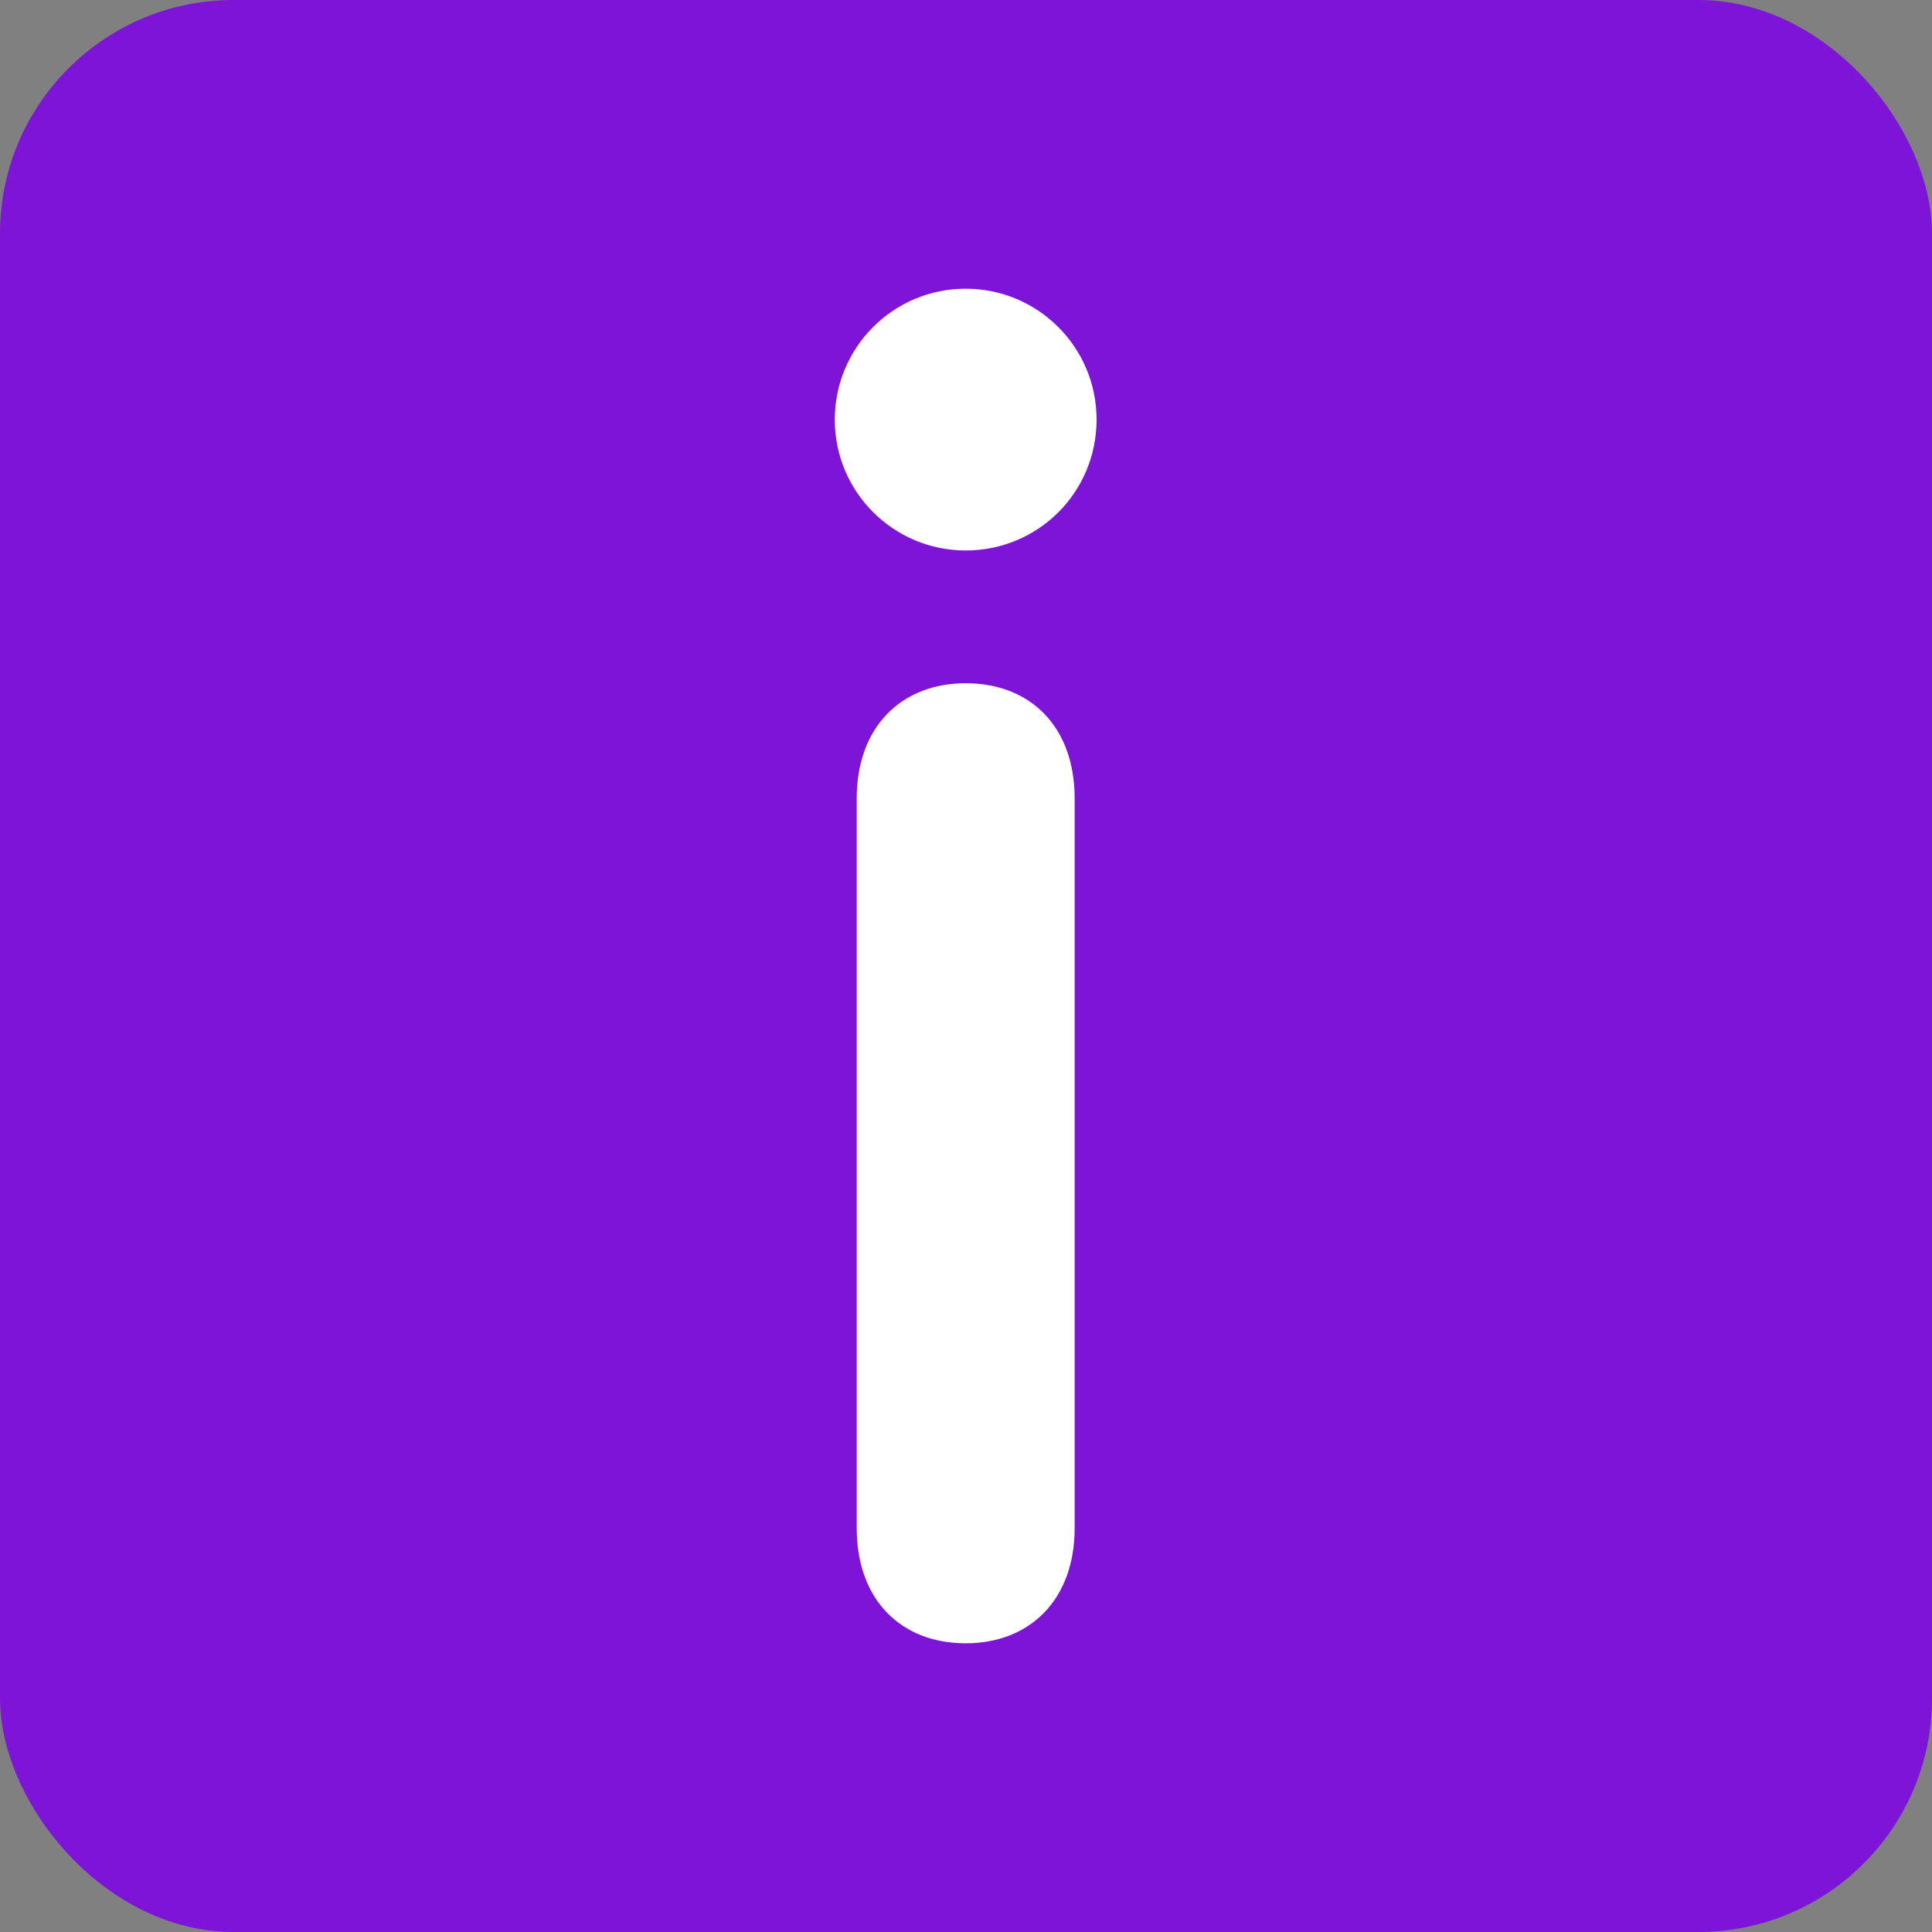 <?xml version="1.0" encoding="UTF-8"?><svg id="_レイヤー_2" xmlns="http://www.w3.org/2000/svg" viewBox="0 0 30.85 30.85"><rect x="0" y="0" width="30.85" height="30.85" fill="#808080" stroke="none"/><defs><style>.cls-1{fill:#7d14d7;}.cls-1,.cls-2{stroke-width:0px;}.cls-2{fill:#fff;}</style></defs><g id="_レイヤー_16"><rect class="cls-1" x="0" y="0" width="30.85" height="30.85" rx="3.73" ry="3.73"/><path class="cls-2" d="M15.42,4.61c1.15,0,2.09.93,2.09,2.09s-.93,2.09-2.09,2.09c-1.15,0-2.09-.93-2.09-2.09,0-1.15.93-2.09,2.09-2.09ZM13.68,24.4v-11.65c0-1.15.72-1.84,1.74-1.84,1.03,0,1.74.69,1.74,1.84v11.65c0,1.15-.72,1.84-1.74,1.84-1.03,0-1.74-.69-1.74-1.84Z"/></g></svg>
